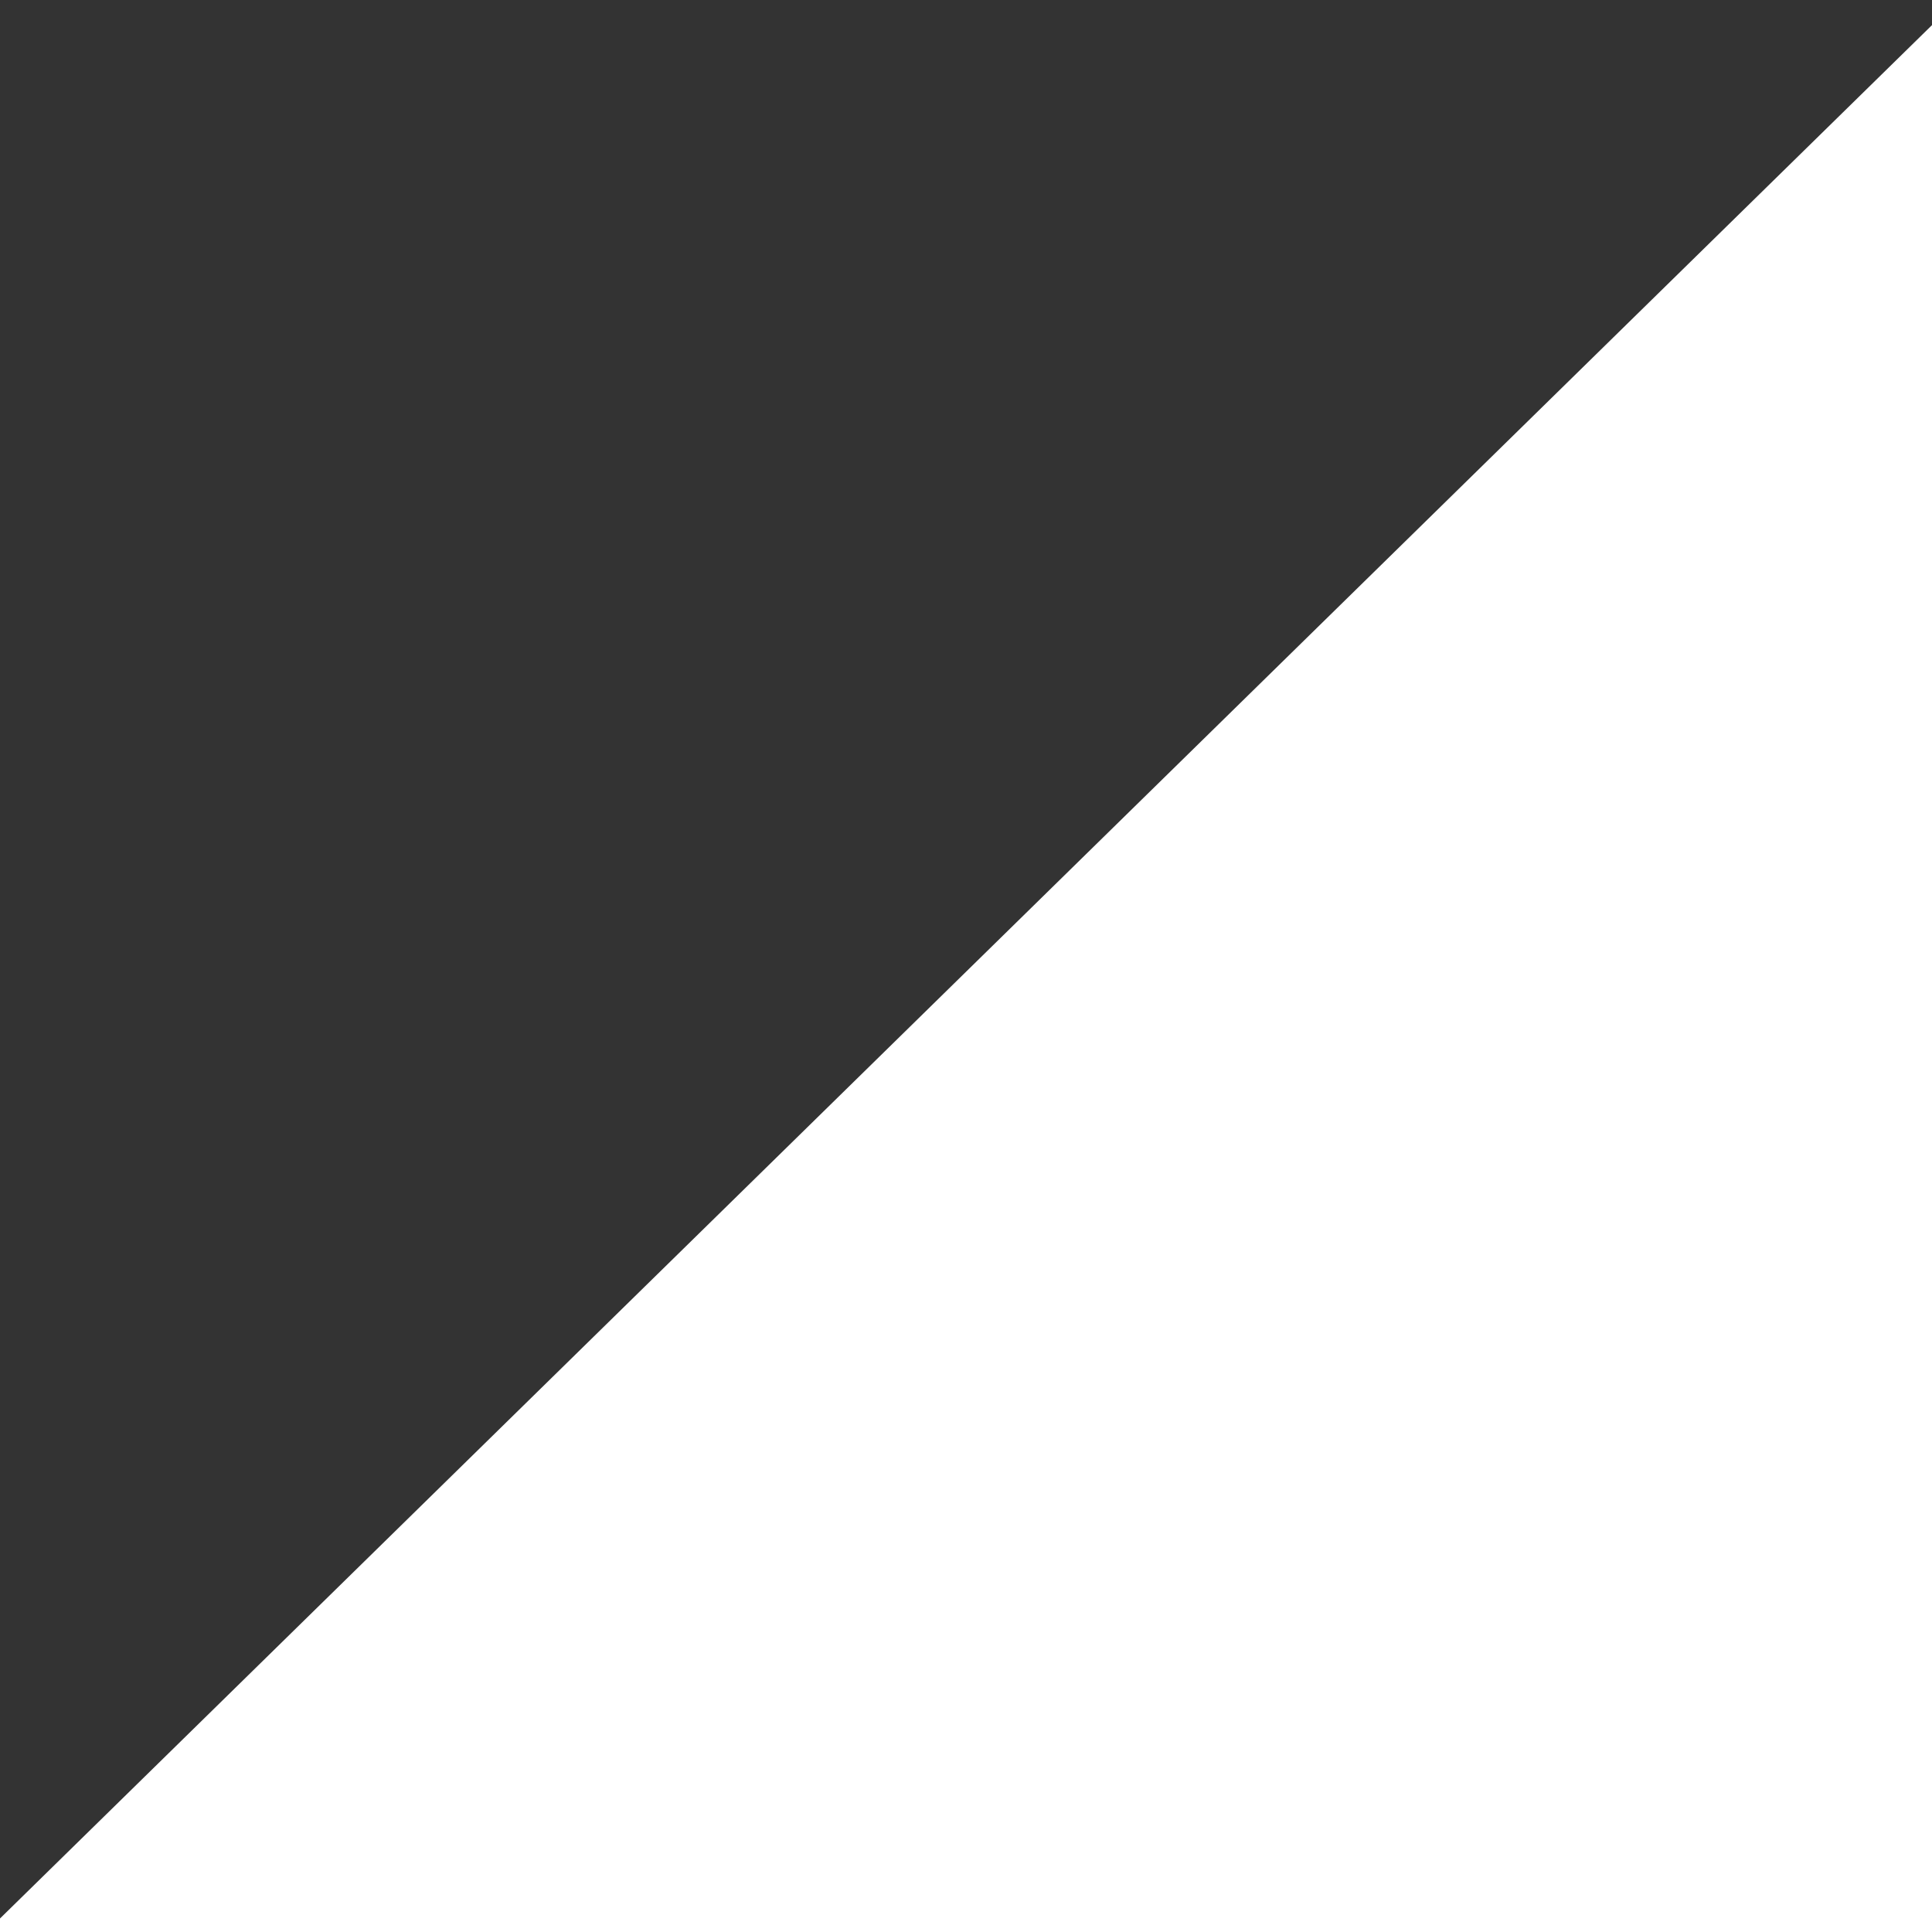<svg preserveAspectRatio="none" viewBox="0 0 100 100" height="100" width="100%" version="1.1" xmlns="http://www.w3.org/2000/svg"><rect x="0" y="0" width="100" height="100" fill="#333333" stroke="none"/><path d="M0 100 L100 2 L100 100 Z" style="fill: #ffffff; stroke: #ffffff;"></path></svg>